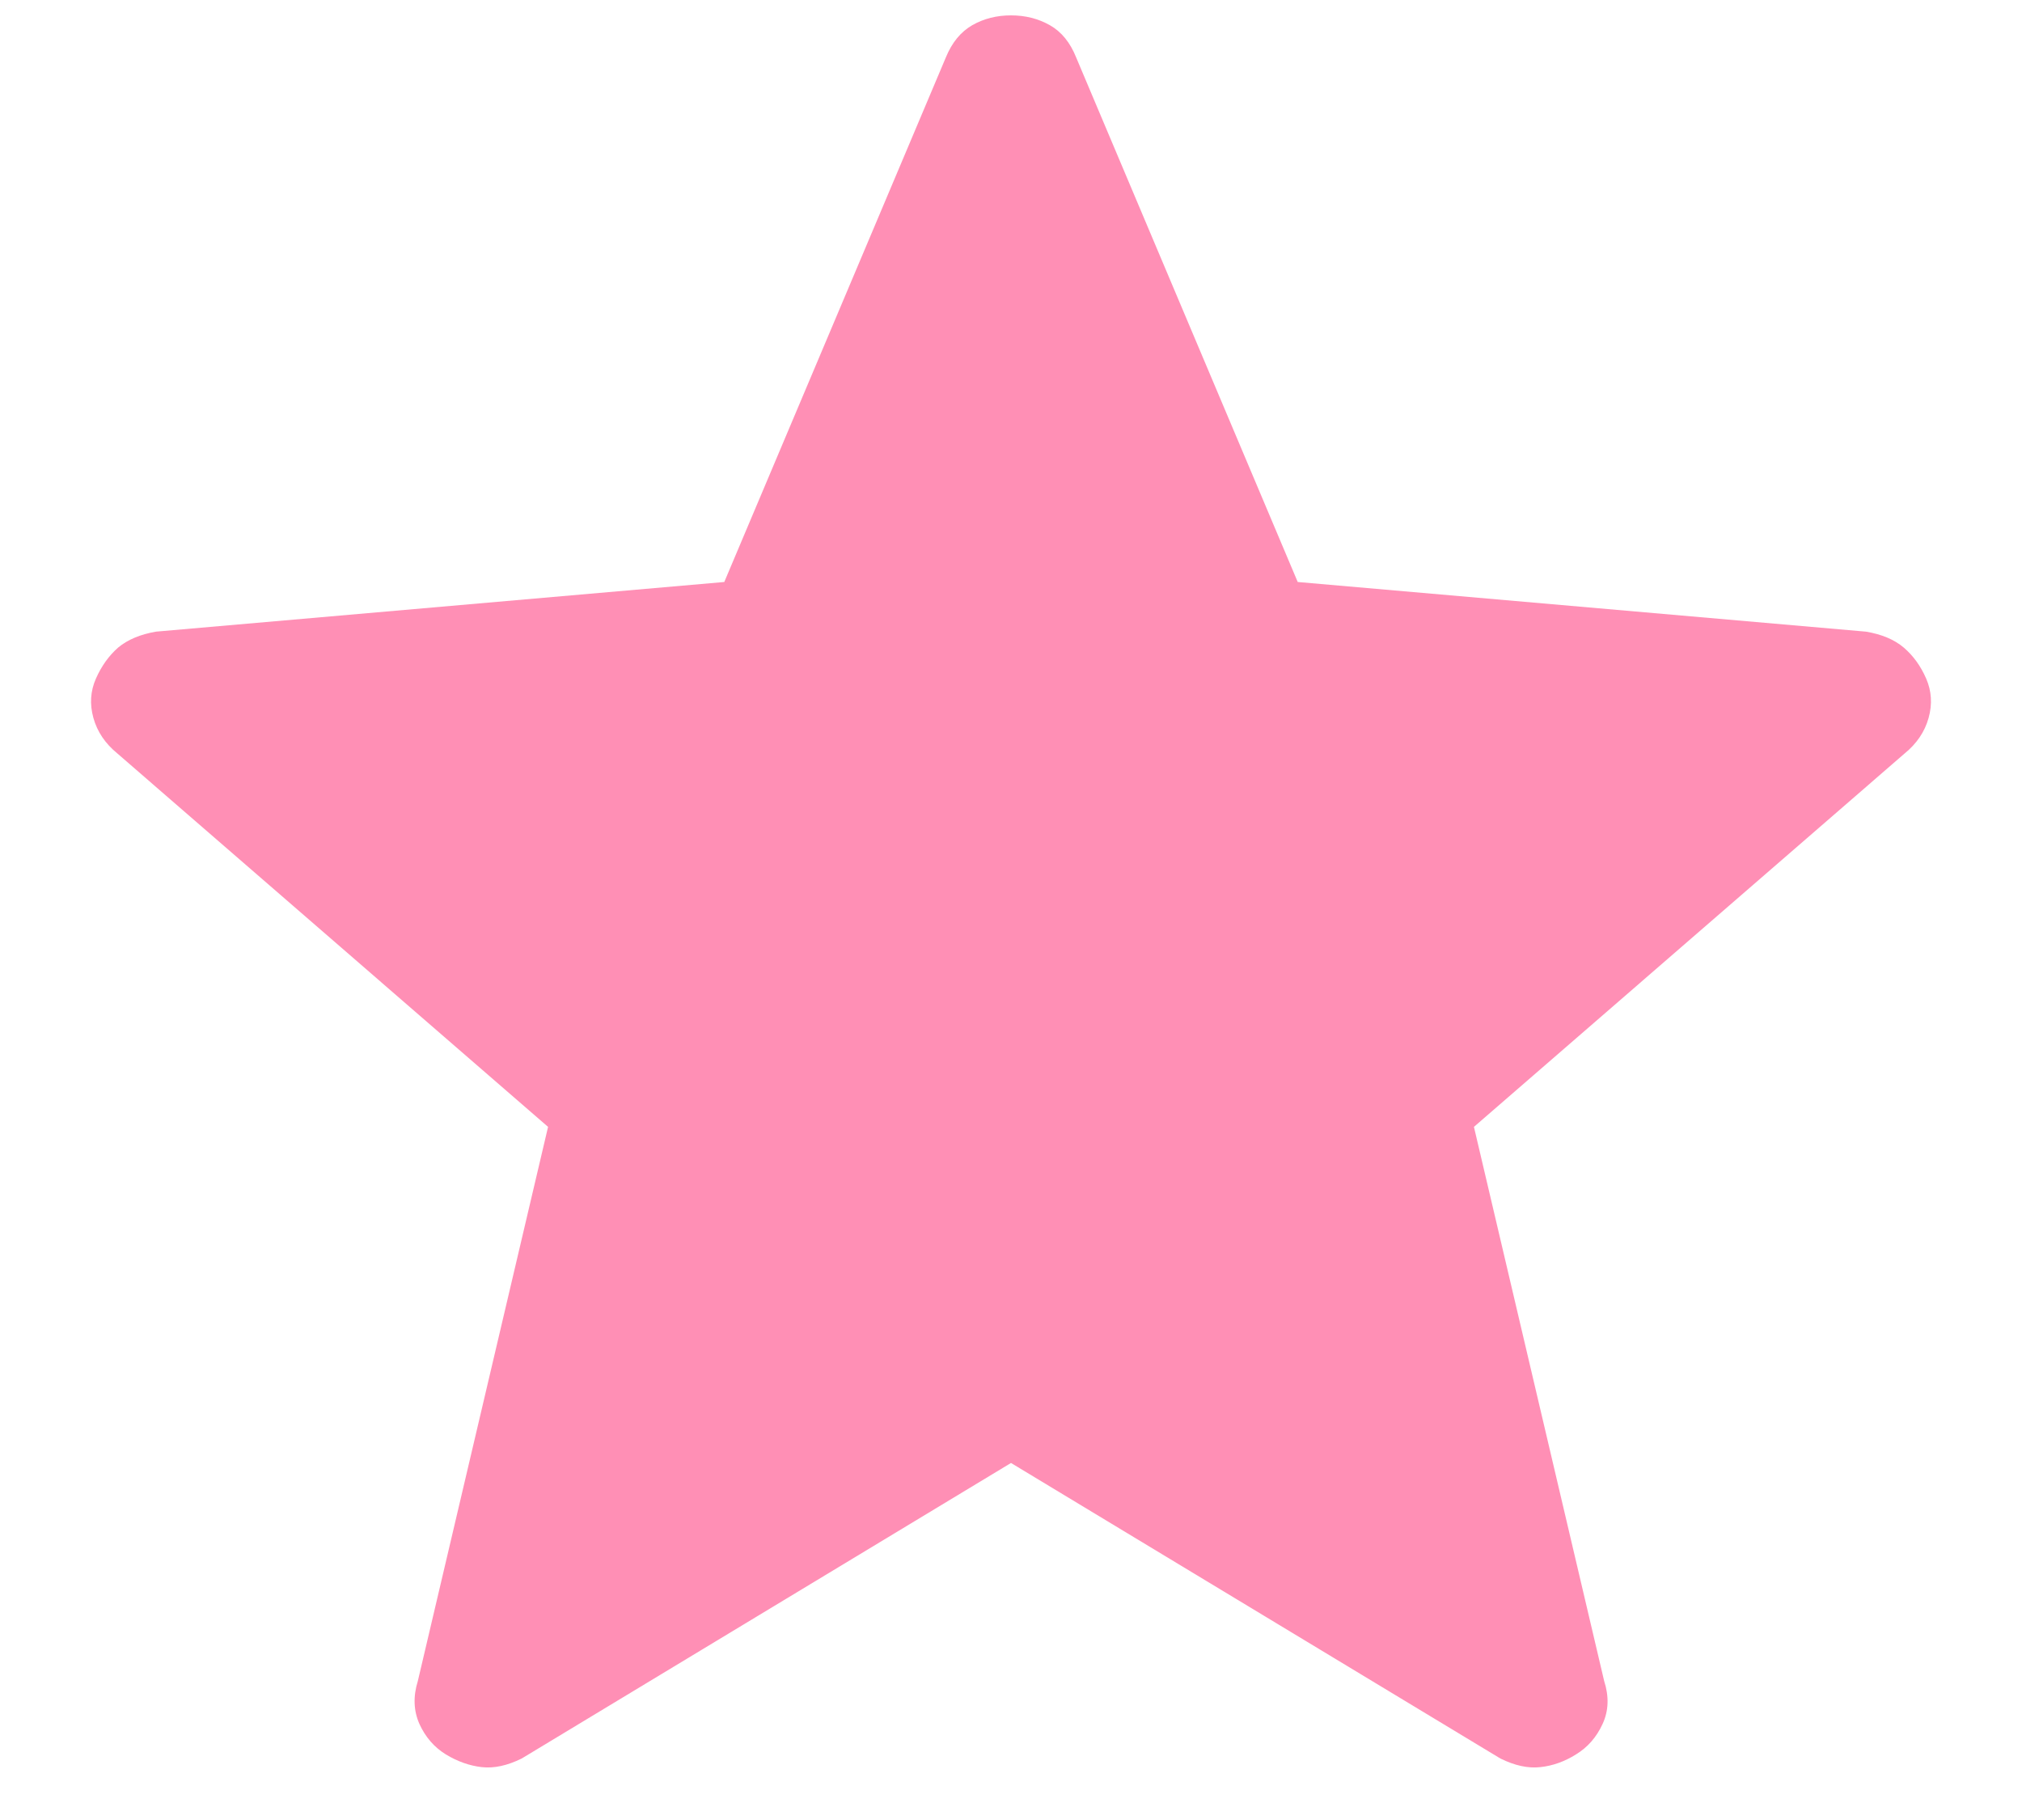 <svg width="20" height="18" viewBox="0 0 20 18" fill="none" xmlns="http://www.w3.org/2000/svg">
<path d="M10 14.469L5.16 17.392C5.018 17.462 4.886 17.491 4.764 17.477C4.643 17.463 4.525 17.421 4.411 17.352C4.295 17.281 4.208 17.18 4.149 17.051C4.091 16.921 4.085 16.779 4.133 16.625L5.421 11.145L1.161 7.452C1.041 7.354 0.962 7.237 0.924 7.101C0.886 6.965 0.894 6.835 0.949 6.711C1.004 6.586 1.078 6.484 1.169 6.404C1.262 6.327 1.386 6.274 1.543 6.247L7.164 5.756L9.356 0.567C9.416 0.42 9.504 0.314 9.617 0.249C9.731 0.184 9.859 0.152 10 0.152C10.141 0.152 10.269 0.184 10.384 0.249C10.499 0.314 10.585 0.42 10.644 0.567L12.836 5.756L18.456 6.247C18.613 6.273 18.738 6.326 18.831 6.405C18.923 6.484 18.997 6.585 19.052 6.711C19.106 6.835 19.114 6.965 19.076 7.101C19.038 7.237 18.959 7.354 18.839 7.452L14.579 11.145L15.867 16.625C15.916 16.777 15.912 16.919 15.852 17.049C15.792 17.18 15.705 17.28 15.589 17.351C15.476 17.422 15.358 17.464 15.236 17.477C15.115 17.491 14.983 17.462 14.841 17.392L10 14.469Z" fill="#FF8FB5"/>
</svg>
